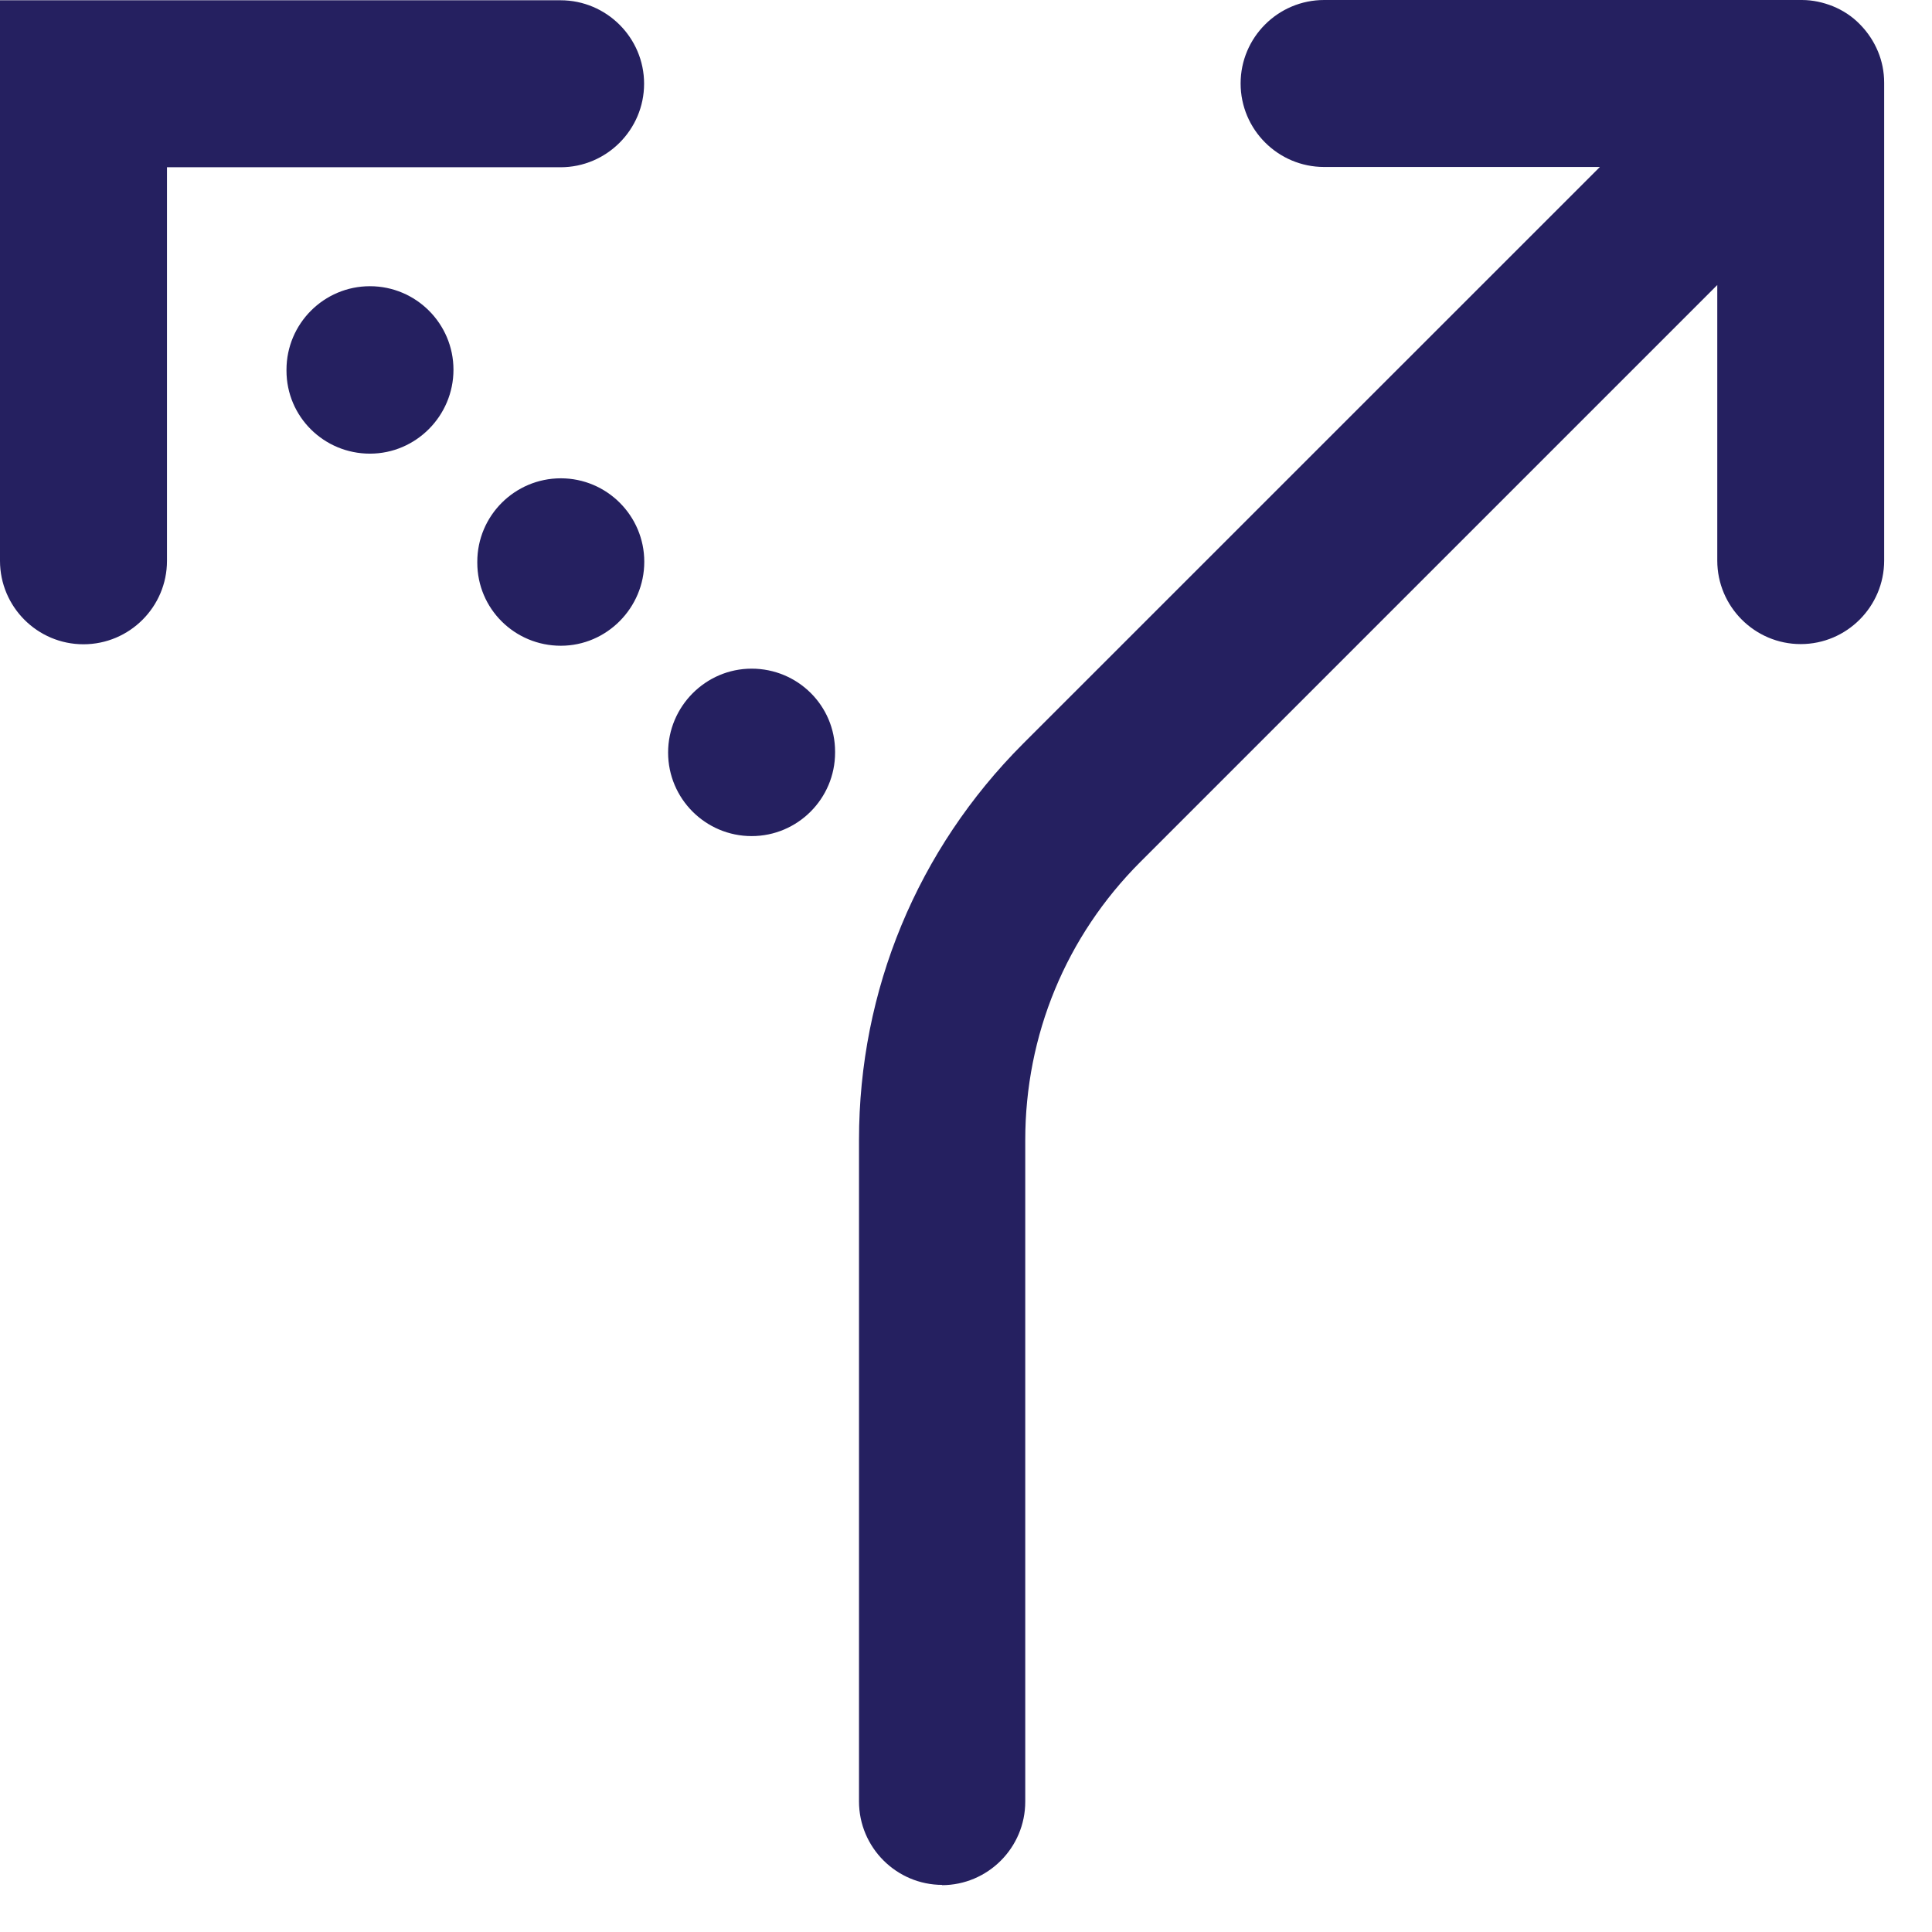 <svg width="21" height="21" viewBox="0 0 21 21" fill="none" xmlns="http://www.w3.org/2000/svg">
<path d="M10.244 20.488C9.744 20.488 9.337 20.081 9.337 19.581V12.391C9.337 10.763 9.972 9.233 11.12 8.084L17.39 1.815H14.393C13.892 1.815 13.485 1.408 13.485 0.907C13.485 0.407 13.892 0 14.393 0H19.578C19.578 0 19.583 0 19.586 0C19.705 0 19.817 0.026 19.921 0.067C20.029 0.111 20.131 0.176 20.216 0.264C20.304 0.353 20.369 0.454 20.413 0.56C20.457 0.666 20.48 0.78 20.48 0.9V0.905V6.093C20.48 6.593 20.073 7.001 19.573 7.001C19.073 7.001 18.666 6.593 18.666 6.093V3.098L12.396 9.368C11.587 10.177 11.144 11.25 11.144 12.394V19.583C11.144 20.084 10.737 20.491 10.236 20.491L10.244 20.488ZM8.17 9.088C7.669 9.088 7.262 8.681 7.262 8.18C7.262 7.68 7.669 7.268 8.17 7.268C8.67 7.268 9.077 7.669 9.077 8.17V8.18C9.077 8.681 8.67 9.088 8.17 9.088ZM6.096 7.019C5.595 7.019 5.188 6.617 5.188 6.116V6.106C5.188 5.606 5.595 5.199 6.096 5.199C6.596 5.199 7.003 5.606 7.003 6.106C7.003 6.606 6.596 7.019 6.096 7.019ZM0.907 7.003C0.407 7.003 0 6.596 0 6.096V0.003H6.093C6.593 0.003 7.001 0.41 7.001 0.91C7.001 1.41 6.593 1.818 6.093 1.818H1.815V6.096C1.815 6.596 1.408 7.003 0.907 7.003ZM4.021 4.931C3.521 4.931 3.114 4.53 3.114 4.029V4.019C3.114 3.518 3.521 3.111 4.021 3.111C4.522 3.111 4.929 3.518 4.929 4.019C4.929 4.519 4.522 4.931 4.021 4.931Z" fill="#252060"/>
</svg>
